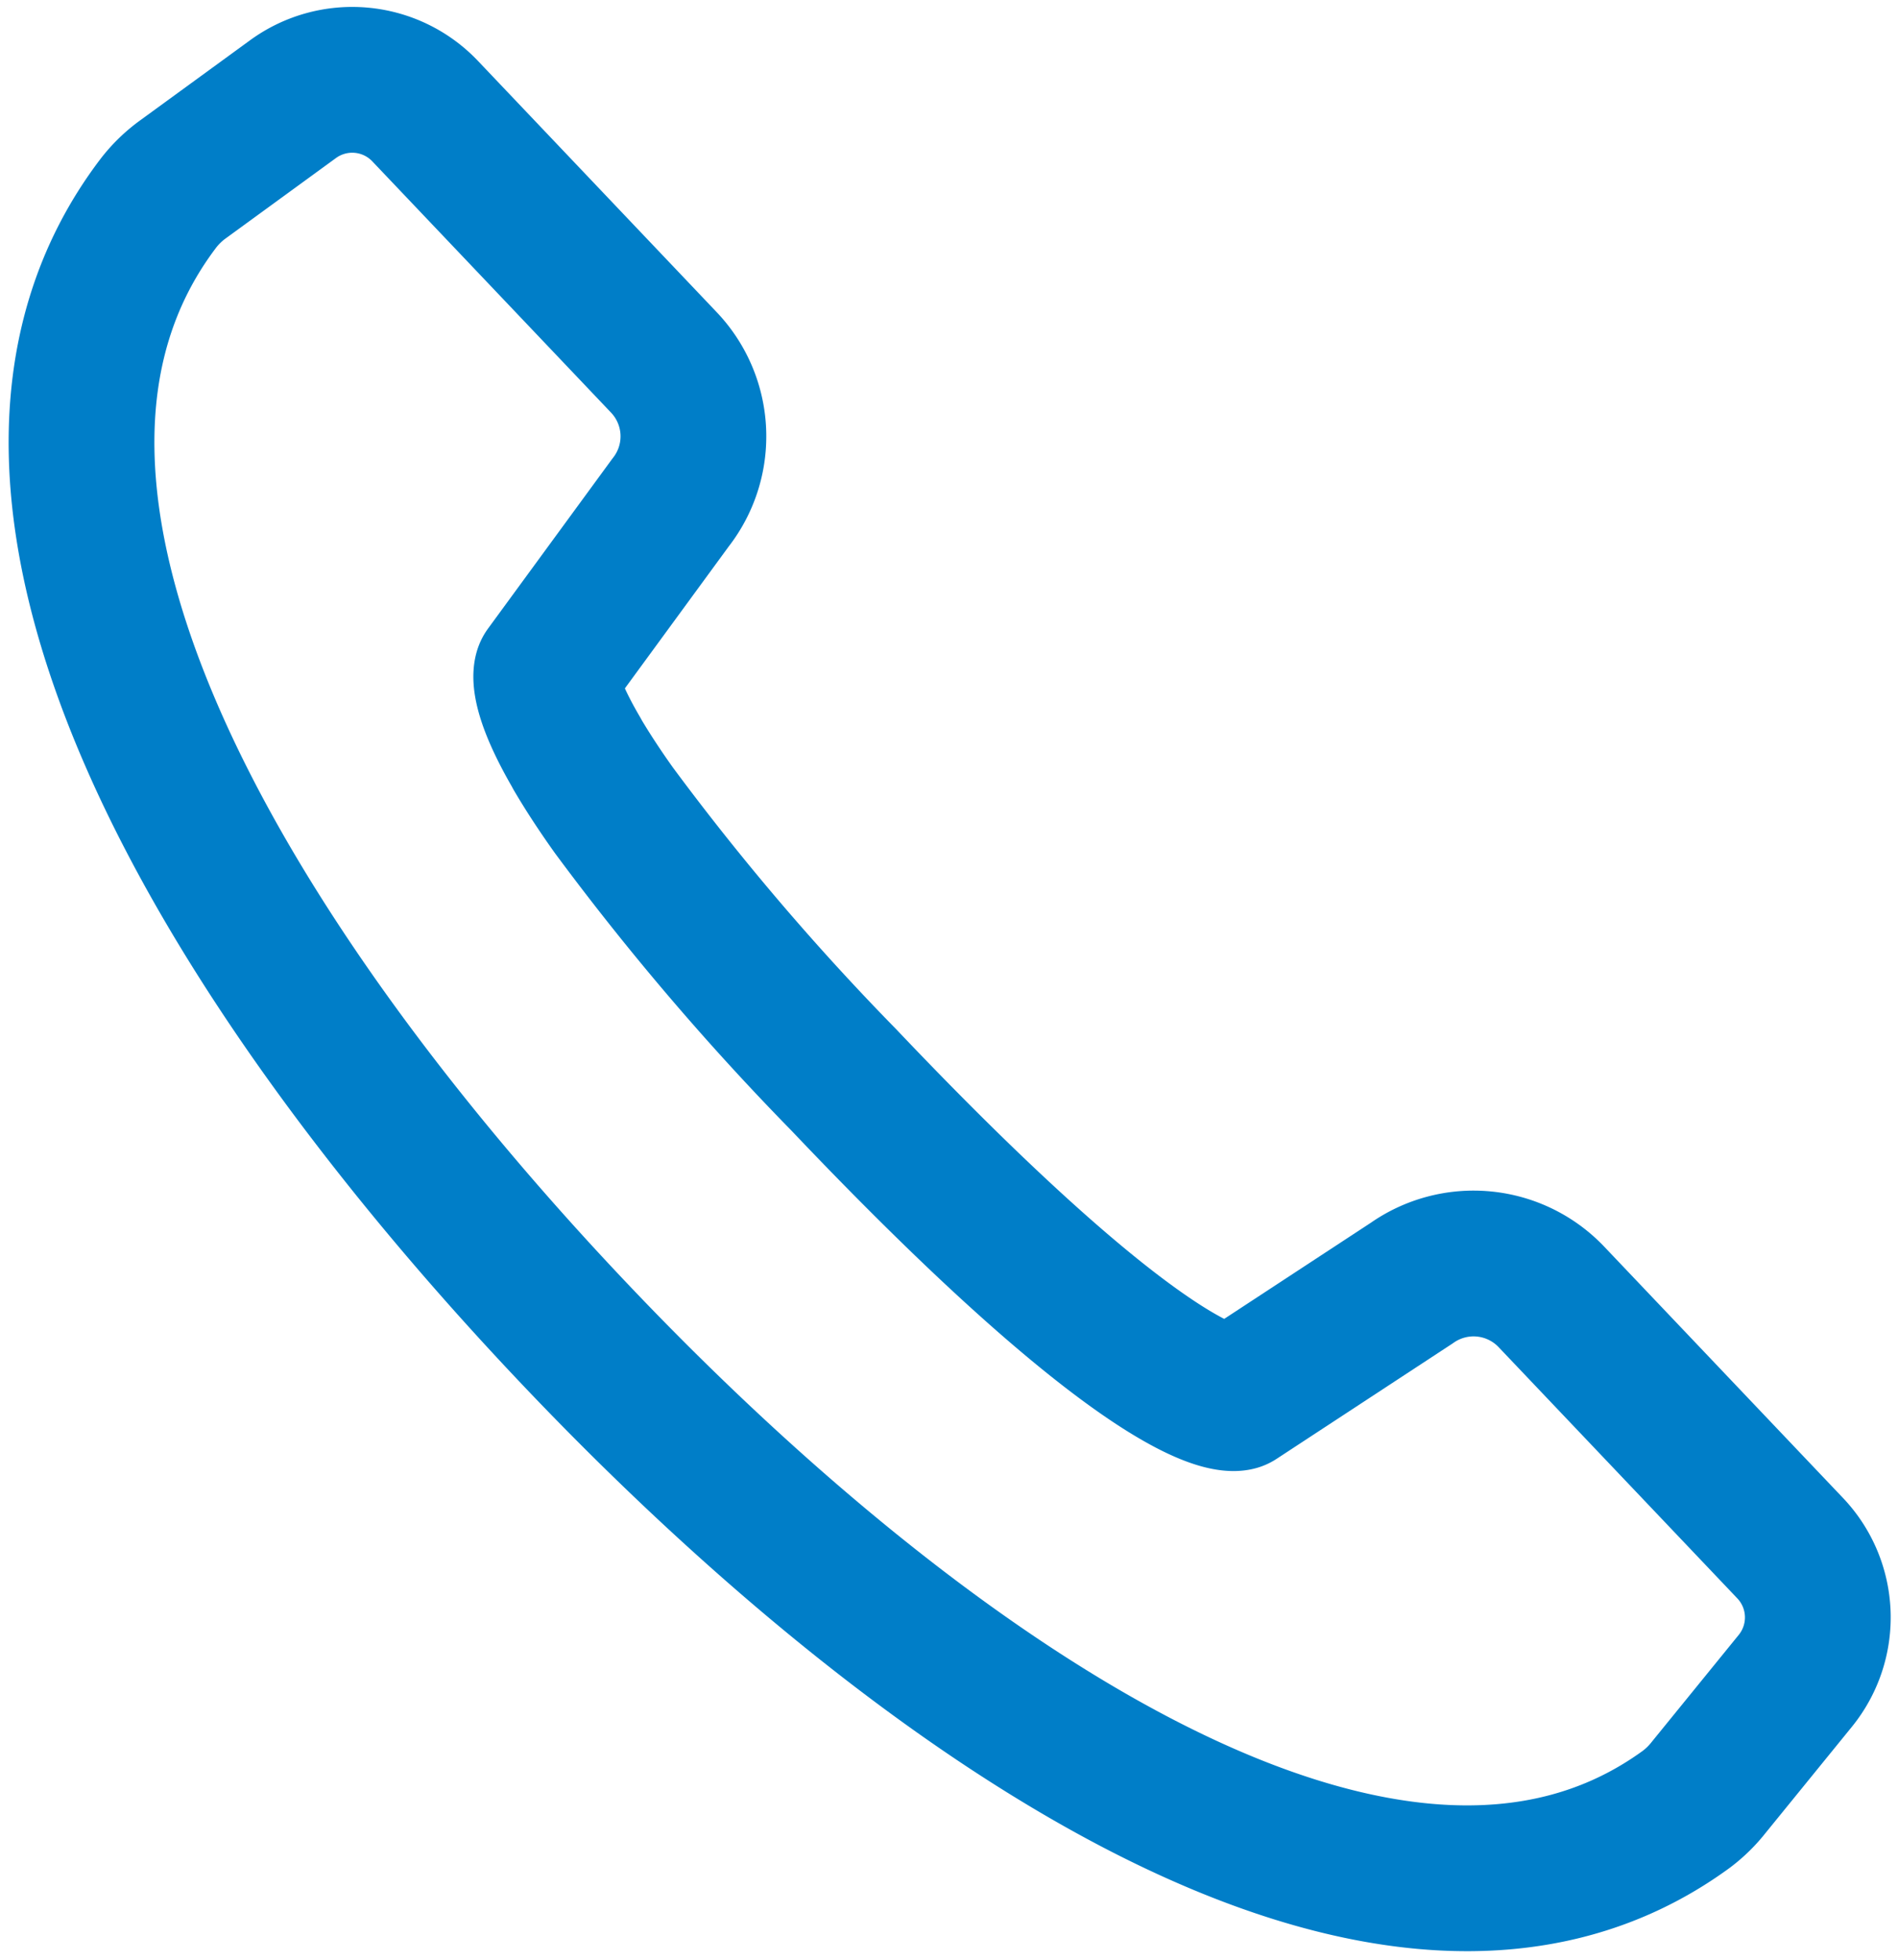 <svg xmlns="http://www.w3.org/2000/svg" width="26.044" height="26.893" viewBox="0 0 26.044 26.893"><defs><style>.a{fill:none;stroke:#007ec8;stroke-linecap:round;stroke-linejoin:round;stroke-width:2px;}</style></defs><g transform="translate(143.034 -16.569)"><path class="a" d="M-135.115,26.91c-.52-.887-.415-1.128-.415-1.128l1.695-2.316a1.472,1.472,0,0,0-.09-1.926l-3.276-3.447a1.379,1.379,0,0,0-1.812-.164l-1.5,1.093a1.641,1.641,0,0,0-.345.331c-3.006,3.95.867,10.417,5.723,15.53,4.723,4.974,11.181,9.47,15.242,6.505a1.656,1.656,0,0,0,.306-.3l1.188-1.461a1.379,1.379,0,0,0-.071-1.82l-3.275-3.446a1.474,1.474,0,0,0-1.919-.189l-2.4,1.573s-.951.314-5.39-4.36a35.288,35.288,0,0,1-3.156-3.7c-.214-.3-.38-.559-.508-.777"/></g></svg>